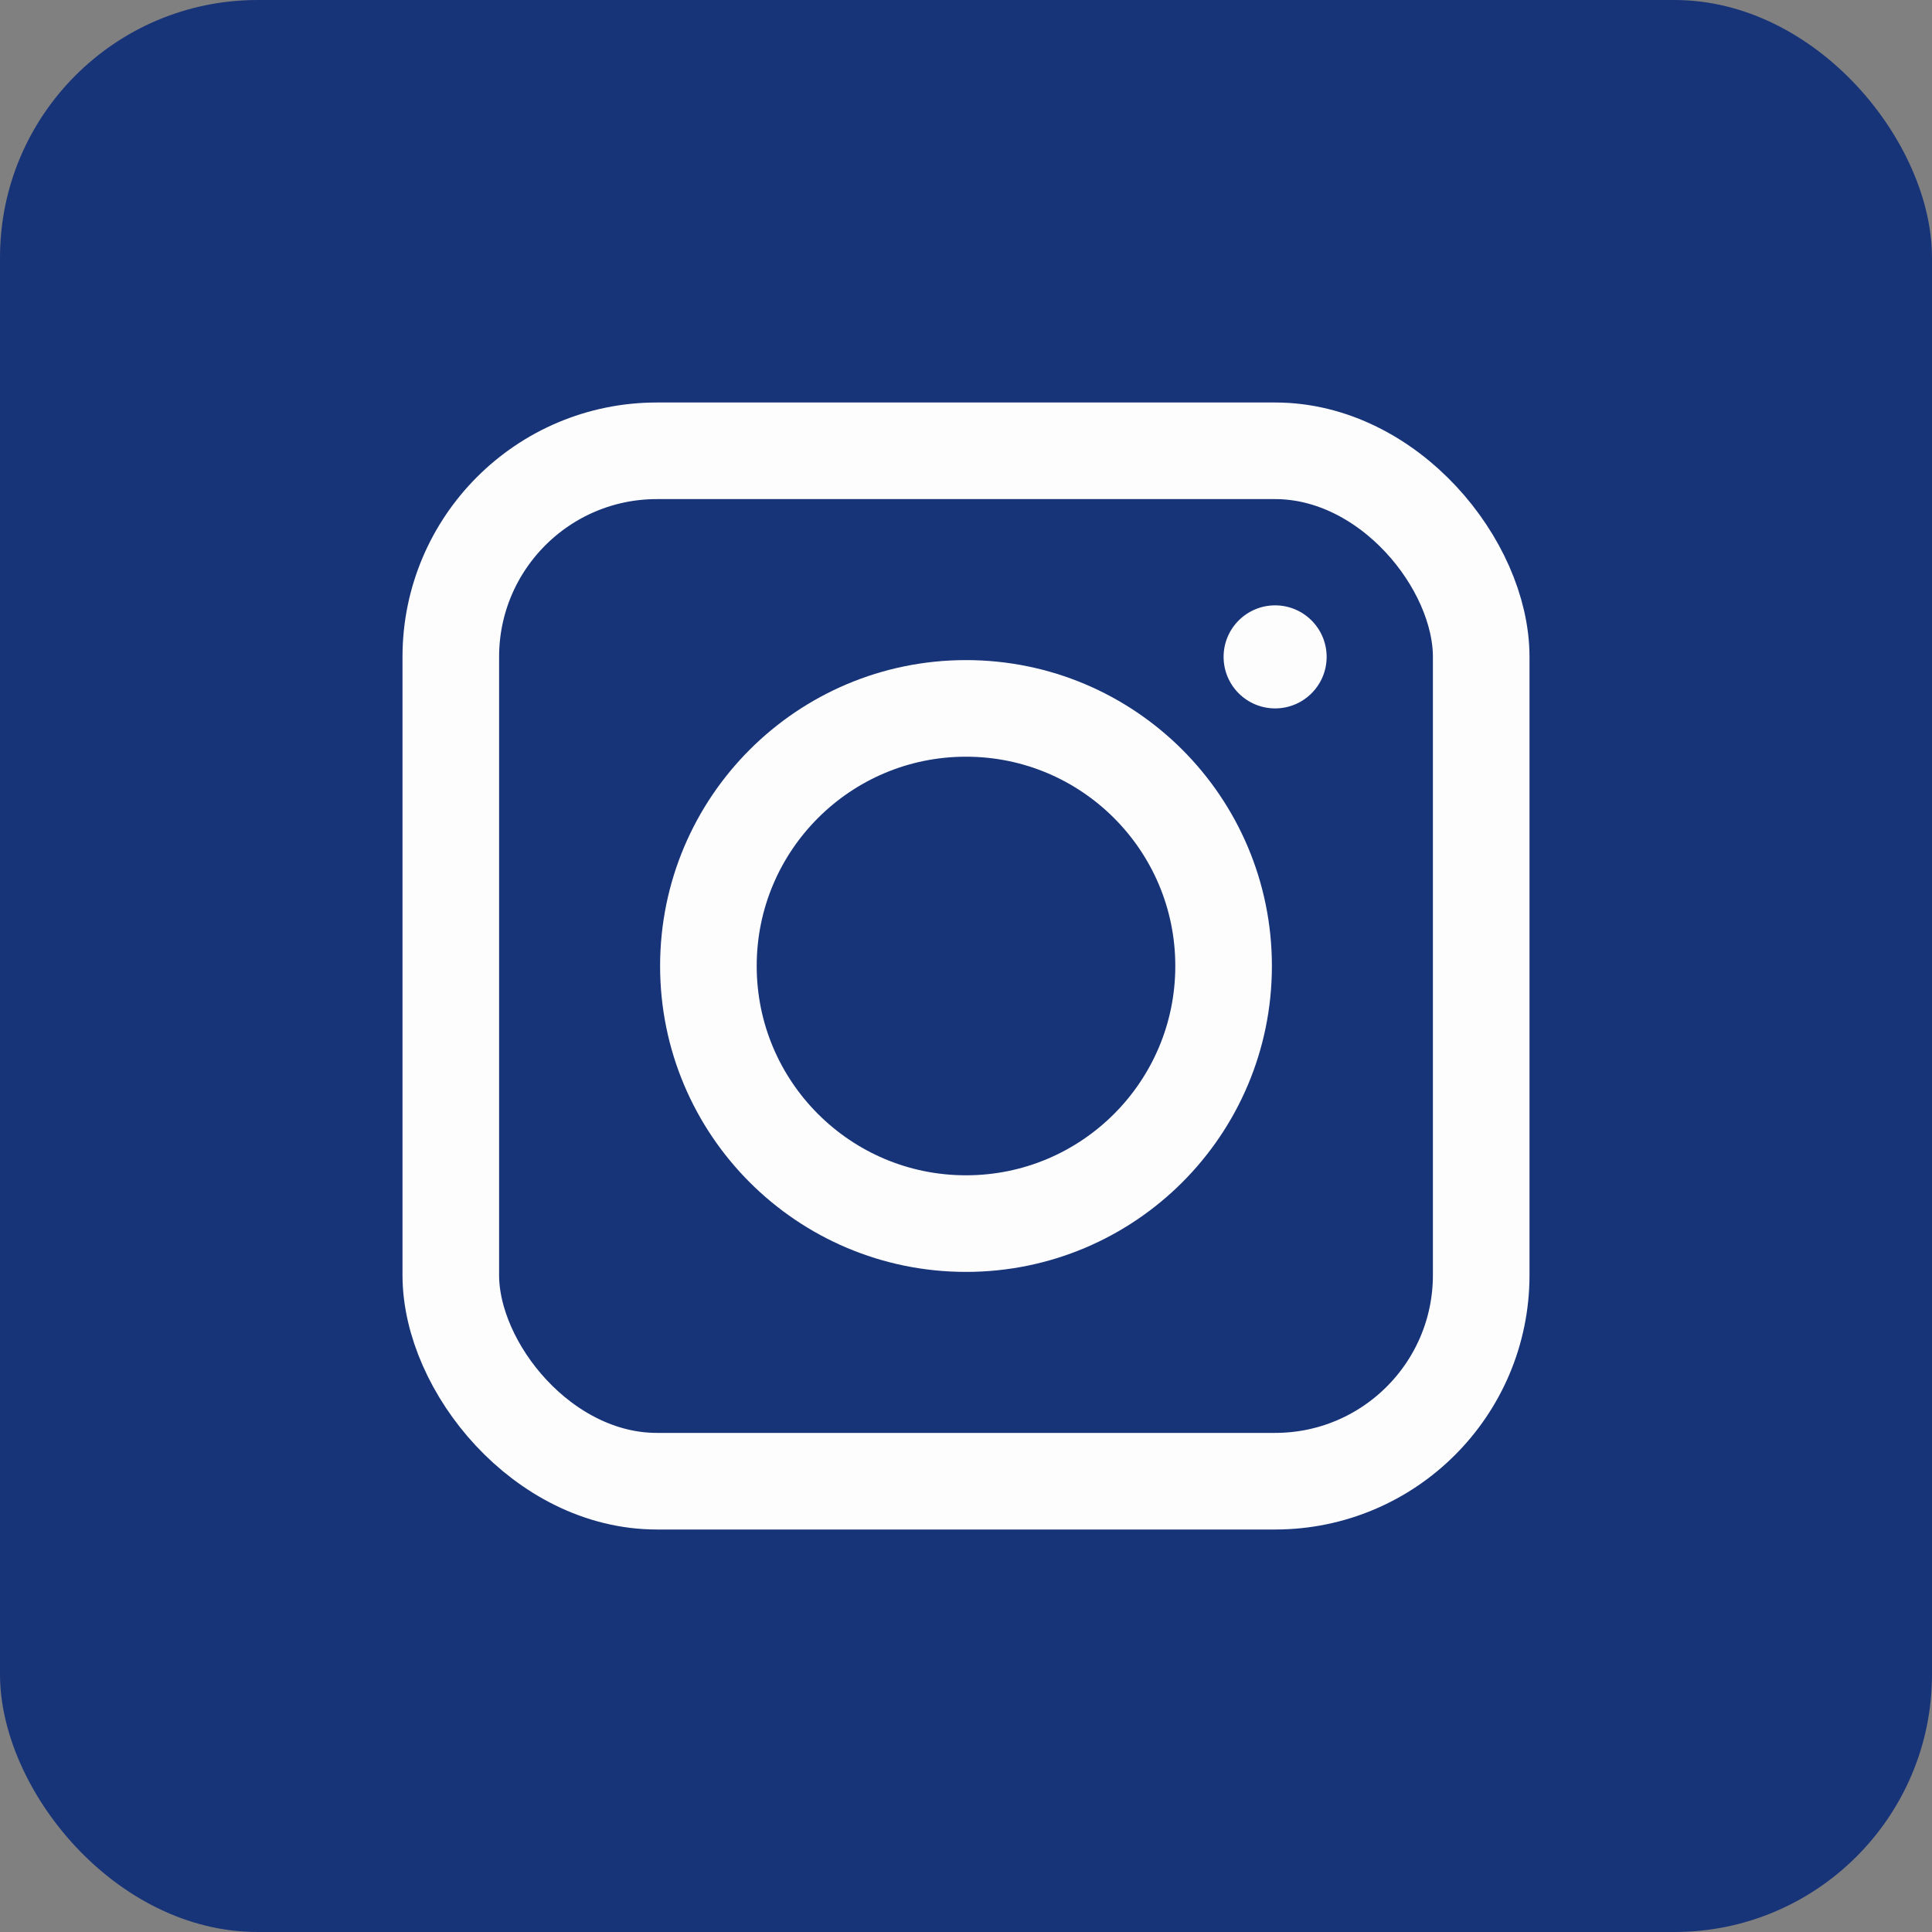 <?xml version="1.0" encoding="UTF-8"?> <svg xmlns="http://www.w3.org/2000/svg" width="30" height="30" viewBox="0 0 30 30" fill="none"><rect x="0" y="0" width="30" height="30" fill="#808080" stroke="none"/><rect width="30" height="30" rx="4" fill="#183479"></rect><rect x="7" y="7" width="16" height="16" rx="3.2" stroke="#FDFDFD" stroke-width="1.5"></rect><circle cx="15" cy="15" r="4" stroke="#FDFDFD" stroke-width="1.5"></circle><circle cx="19.8" cy="10.2" r="0.8" fill="#FDFDFD"></circle></svg> 